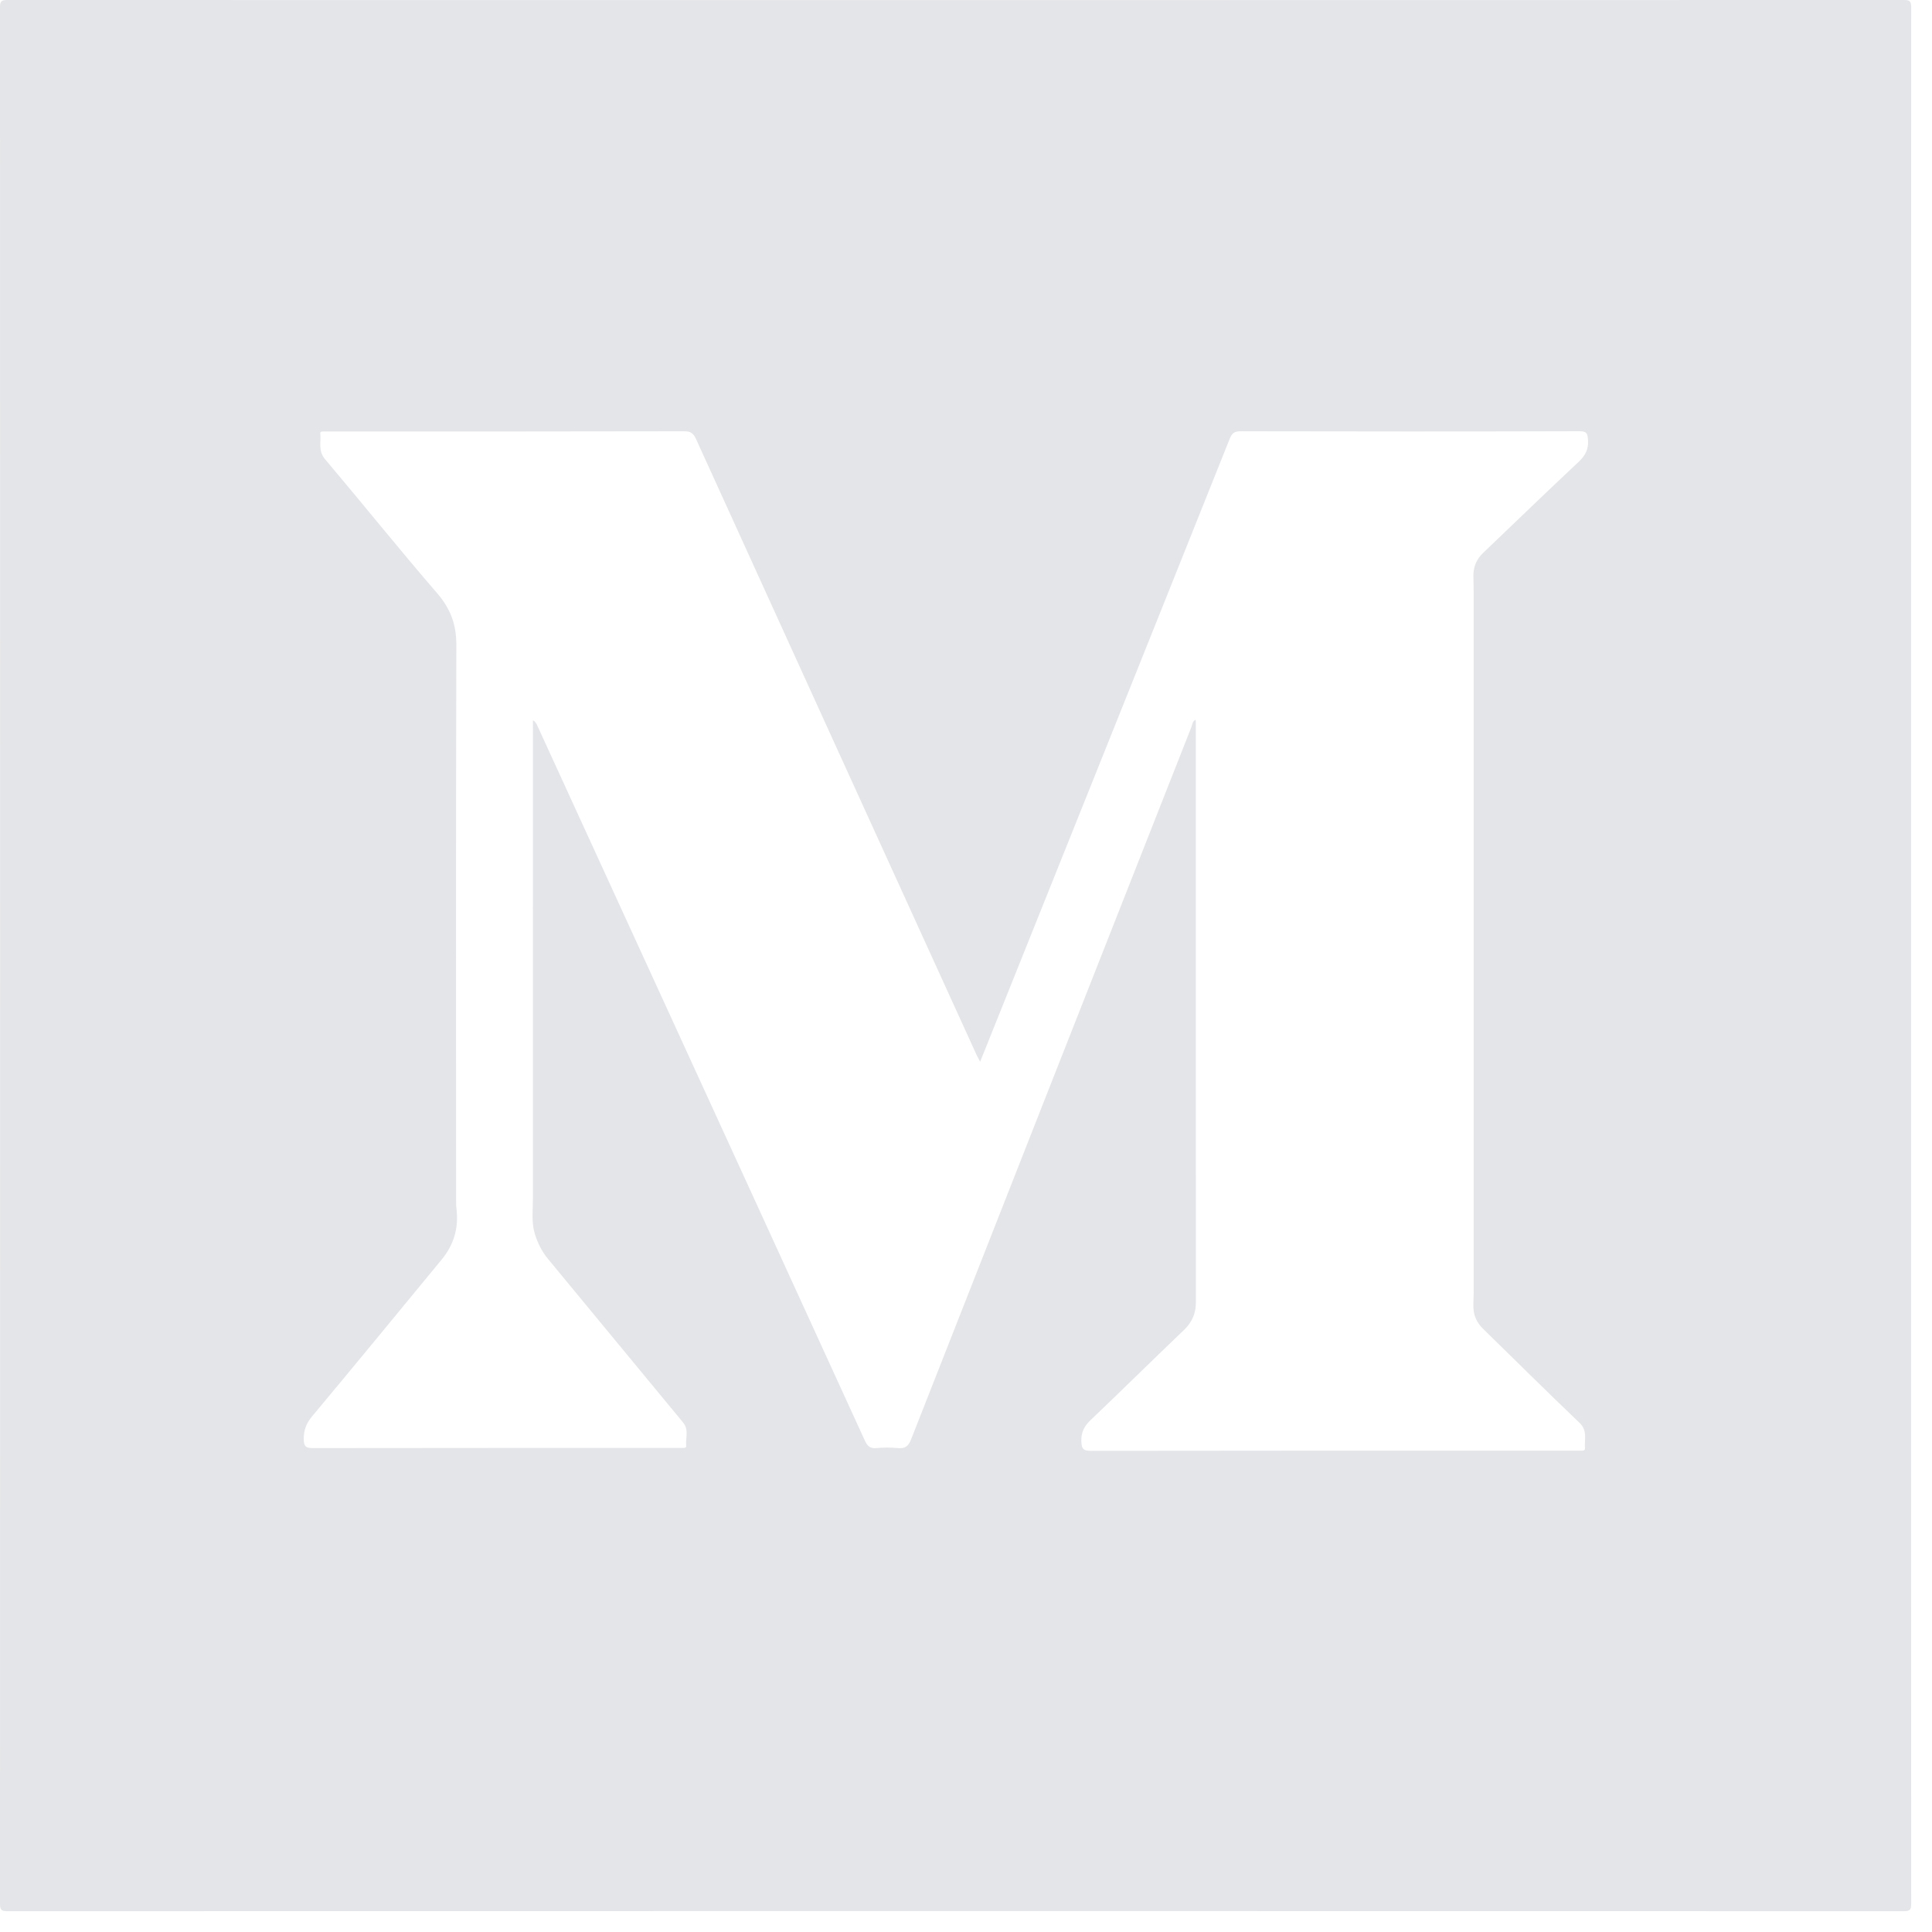 <svg width="40" height="40" viewBox="0 0 40 40" fill="none" xmlns="http://www.w3.org/2000/svg">
<path d="M39.569 0.151C39.569 0.028 39.541 0 39.418 0C26.329 0.003 13.24 0.003 0.151 0C0.028 0 0 0.028 0 0.151C0.003 13.24 0.003 26.329 0 39.418C0 39.541 0.028 39.569 0.151 39.569C13.24 39.566 26.329 39.566 39.417 39.569C39.541 39.569 39.569 39.541 39.569 39.418C39.565 32.873 39.566 26.329 39.566 19.785C39.566 13.24 39.566 6.696 39.569 0.151H39.569ZM30.511 12.27C30.511 17.106 30.511 21.941 30.511 26.776C30.511 26.881 30.5 26.985 30.506 27.089C30.516 27.254 30.585 27.394 30.705 27.511C31.369 28.159 32.027 28.815 32.7 29.455C32.875 29.621 32.8 29.807 32.815 29.988C32.819 30.031 32.777 30.034 32.743 30.034C32.705 30.034 32.666 30.034 32.628 30.034C29.282 30.034 25.935 30.032 22.589 30.038C22.43 30.038 22.393 30 22.388 29.841C22.383 29.653 22.446 29.529 22.579 29.402C23.227 28.785 23.864 28.155 24.512 27.537C24.682 27.373 24.761 27.192 24.76 26.954C24.757 22.949 24.758 18.943 24.758 14.937C24.758 14.927 24.756 14.917 24.754 14.901C24.687 14.93 24.688 14.998 24.668 15.049C22.731 19.965 20.794 24.882 18.863 29.801C18.807 29.944 18.74 29.995 18.591 29.981C18.445 29.967 18.294 29.967 18.147 29.981C18.014 29.994 17.958 29.939 17.905 29.824C16.359 26.441 14.809 23.061 13.259 19.68C12.547 18.127 11.835 16.573 11.123 15.02C11.105 14.982 11.088 14.945 11.034 14.91V15.094C11.034 18.341 11.034 21.589 11.033 24.836C11.033 25.077 11 25.317 11.076 25.555C11.135 25.741 11.219 25.91 11.342 26.06C12.276 27.192 13.209 28.323 14.144 29.453C14.269 29.605 14.189 29.779 14.207 29.942C14.21 29.974 14.172 29.978 14.144 29.978C14.106 29.978 14.068 29.978 14.029 29.978C11.512 29.978 8.996 29.977 6.479 29.981C6.332 29.981 6.291 29.948 6.289 29.797C6.286 29.609 6.342 29.468 6.461 29.325C7.362 28.245 8.255 27.159 9.148 26.073C9.397 25.77 9.499 25.421 9.451 25.029C9.443 24.964 9.443 24.897 9.443 24.832C9.442 21.007 9.438 17.183 9.448 13.358C9.45 12.937 9.331 12.607 9.054 12.286C8.264 11.371 7.508 10.428 6.728 9.505C6.584 9.335 6.649 9.155 6.631 8.977C6.627 8.942 6.655 8.933 6.686 8.933C6.724 8.933 6.762 8.933 6.801 8.933C9.257 8.933 11.713 8.935 14.169 8.929C14.302 8.929 14.358 8.974 14.41 9.088C16.344 13.34 18.282 17.591 20.22 21.843C20.238 21.881 20.26 21.919 20.293 21.982C21.163 19.812 22.023 17.667 22.883 15.522C23.742 13.377 24.602 11.232 25.459 9.086C25.502 8.976 25.552 8.929 25.681 8.929C28.021 8.934 30.362 8.935 32.703 8.928C32.859 8.928 32.869 8.981 32.878 9.112C32.891 9.306 32.82 9.434 32.682 9.564C32.016 10.188 31.361 10.822 30.702 11.452C30.563 11.585 30.5 11.749 30.505 11.94C30.507 12.05 30.511 12.16 30.511 12.27V12.27Z" fill="#E4E5E8"/>
</svg>
